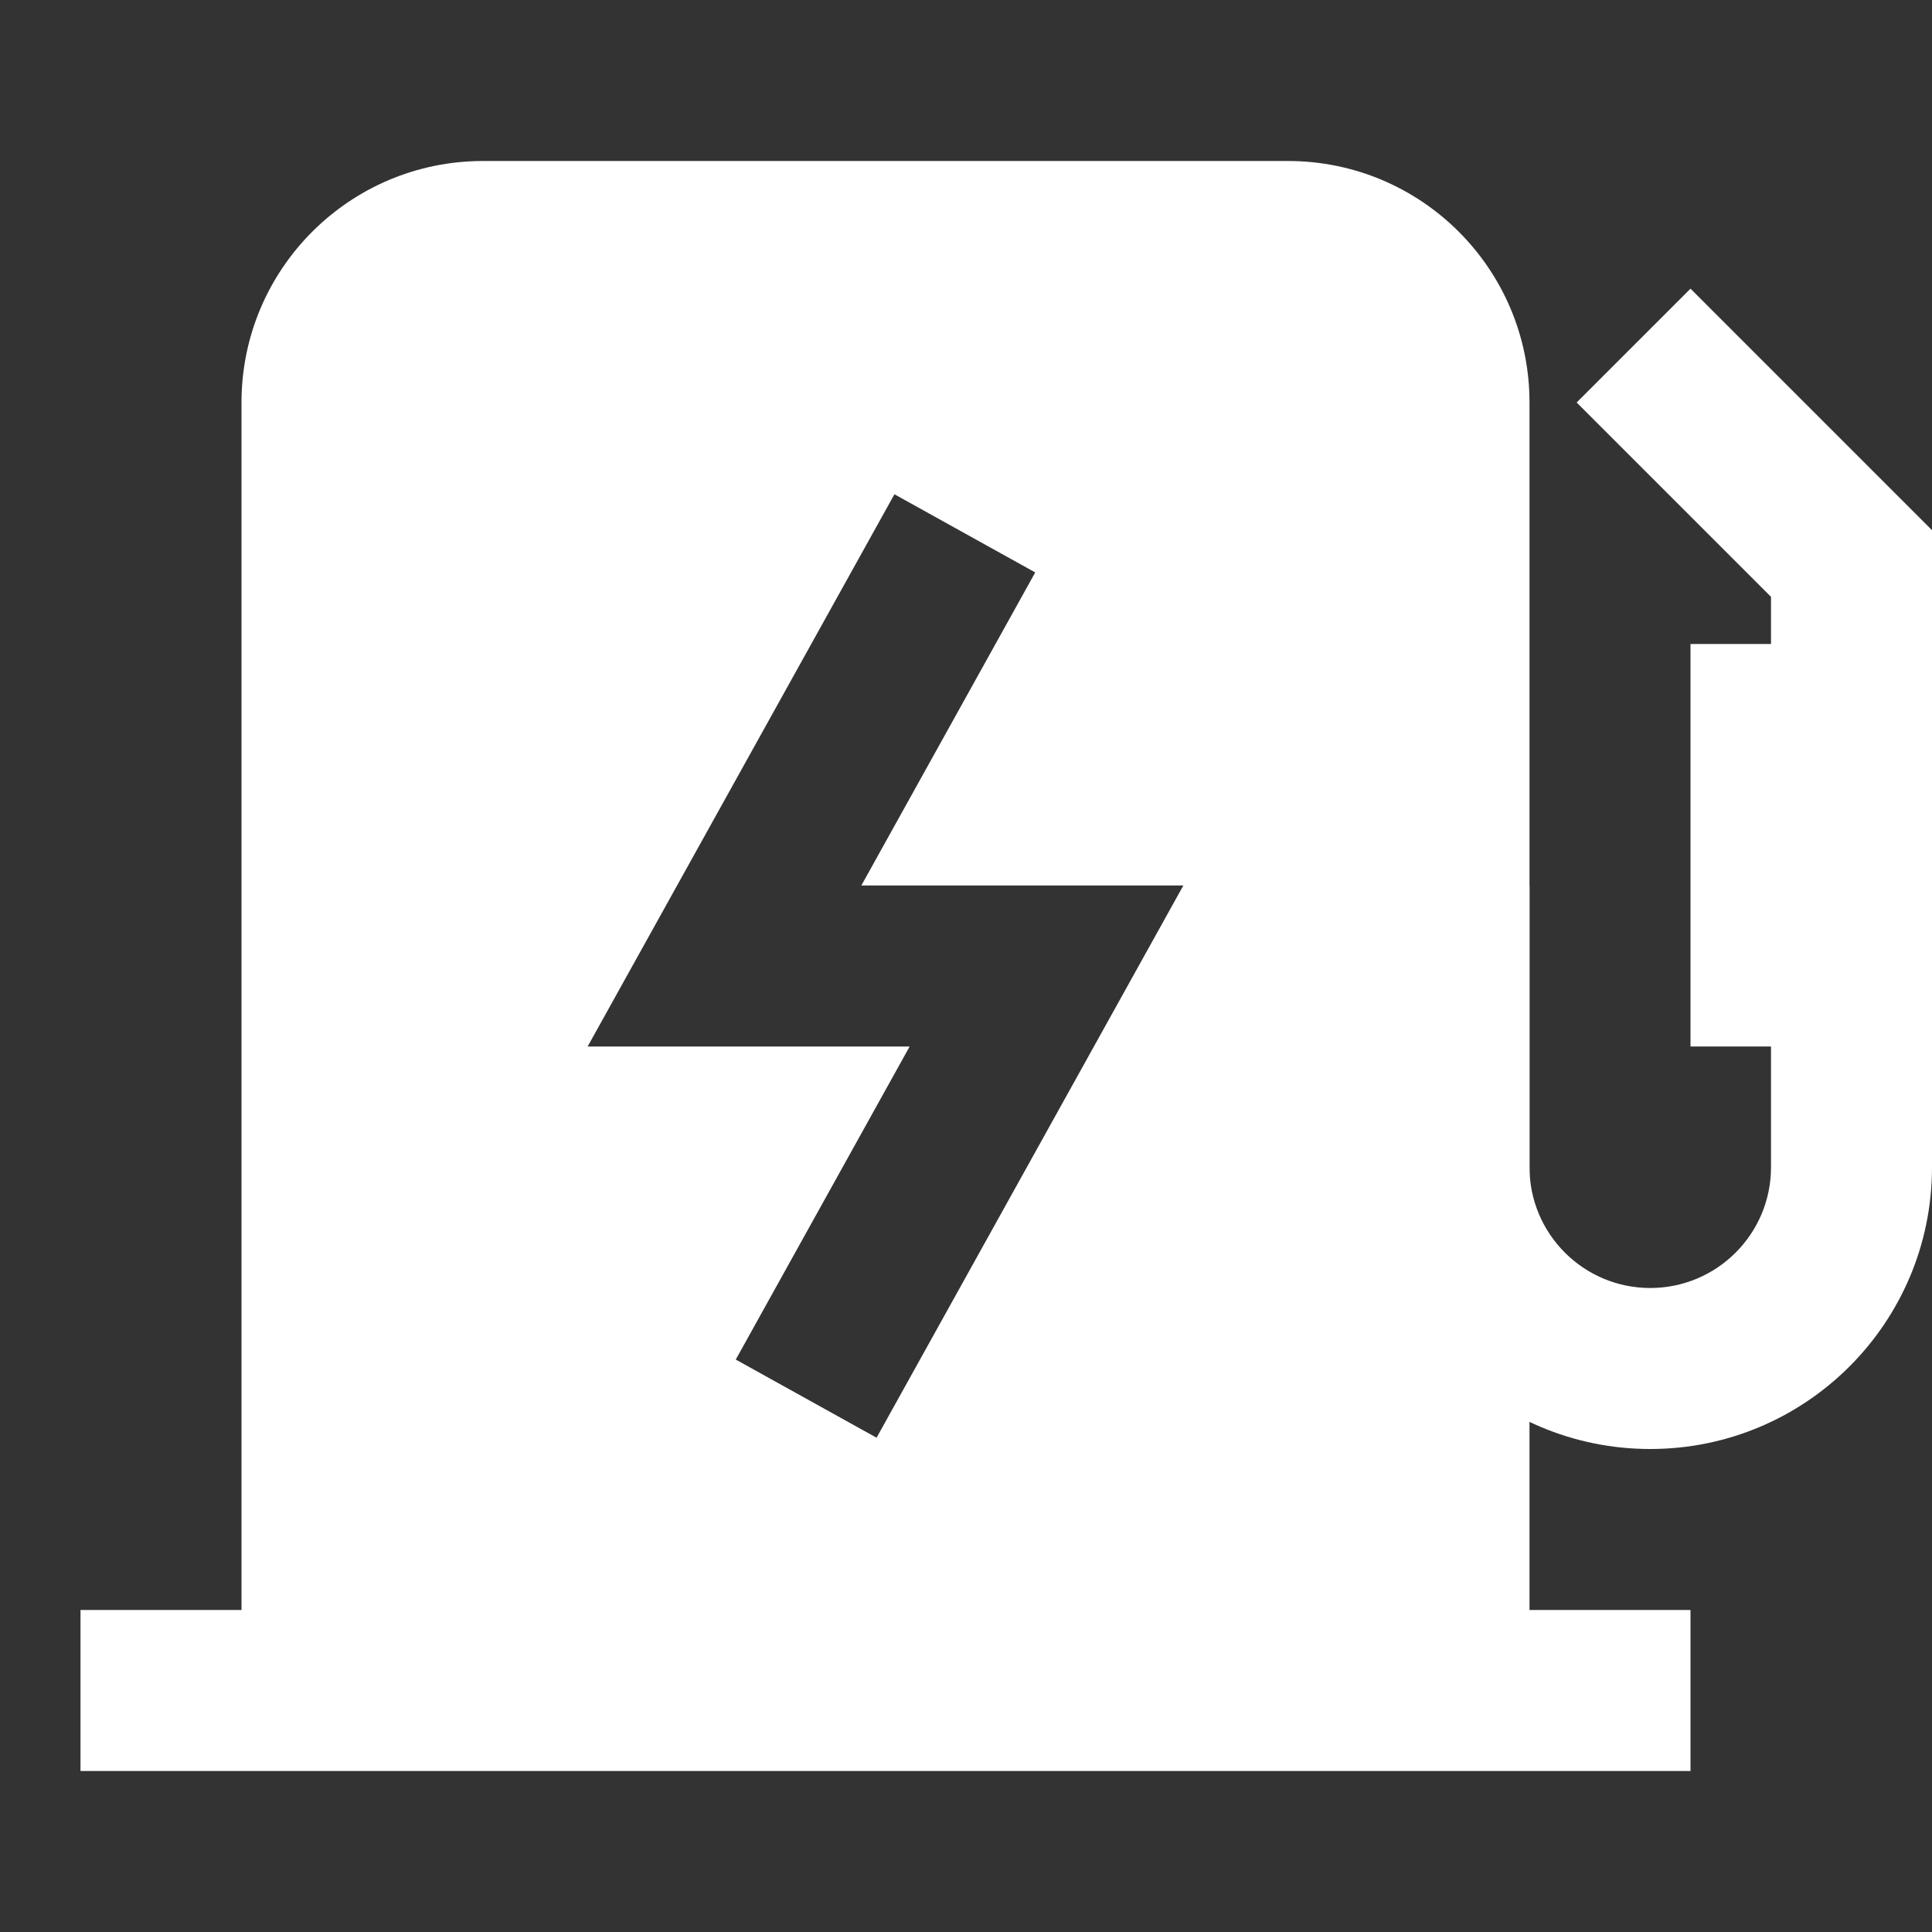 <svg viewBox="0 0 24 24" width="24" height="24" xmlns="http://www.w3.org/2000/svg"><rect x="0" y="0" width="24" height="24" fill="#333333" stroke="none"/><title>24 charging station</title><g class="nc-icon-wrapper" fill="#FFFFFF"> <path fill="#FFFFFF" d="M21 8H23V13H21V8Z" clip-rule="evenodd" fill-rule="evenodd"></path> <path fill="#FFFFFF" d="M21 3.586L24 6.586V14.5C24 16.433 22.433 18 20.5 18C18.567 18 17 16.433 17 14.5V11H19V14.5C19 15.328 19.672 16 20.5 16C21.328 16 22 15.328 22 14.5V7.414L19.586 5L21 3.586Z" clip-rule="evenodd" fill-rule="evenodd"></path> <path fill="#FFFFFF" d="M19 5C19 3.343 17.657 2 16 2H6C4.343 2 3 3.343 3 5V21H19L19 5ZM12.86 7.111L11.111 6.14L7.3 13H11.3L9.14 16.889L10.889 17.86L14.7 11H10.7L12.86 7.111Z" clip-rule="evenodd" fill-rule="evenodd"></path> <path fill="#FFFFFF" d="M1 20H21V22H1V20Z" clip-rule="evenodd" fill-rule="evenodd"></path> </g></svg>